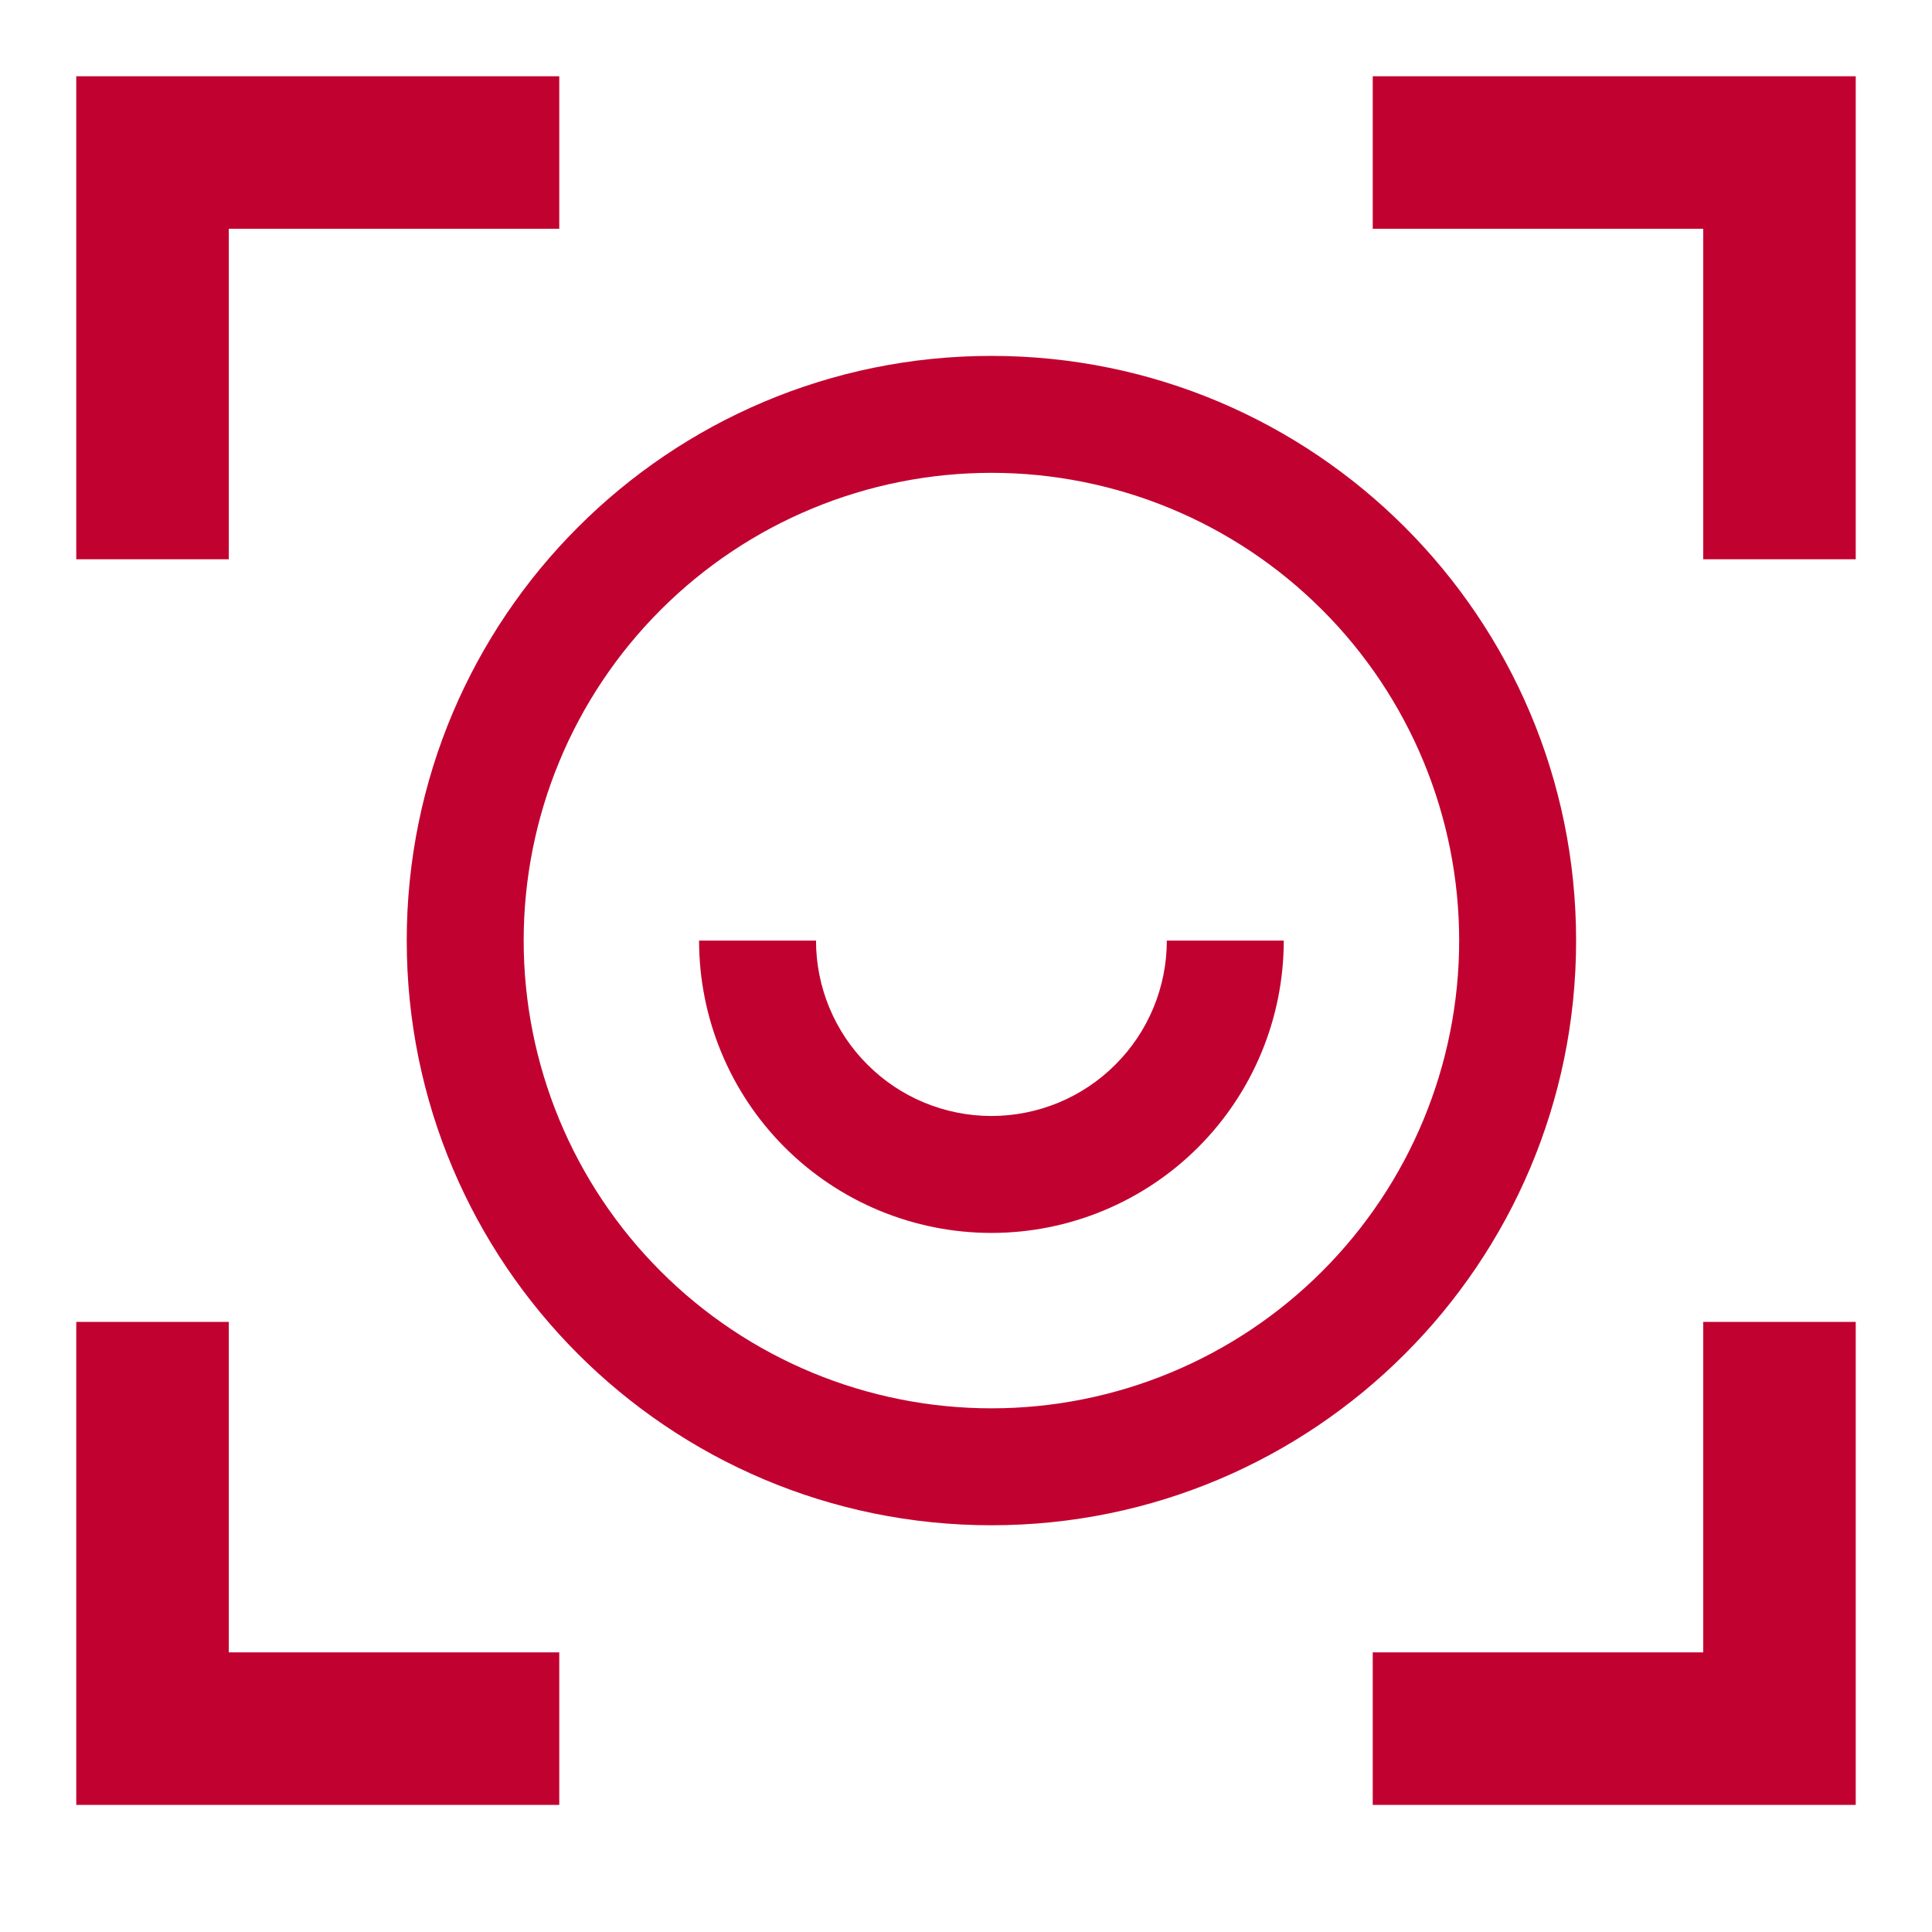 <svg width="38" height="38" viewBox="0 0 38 38" fill="none" xmlns="http://www.w3.org/2000/svg">
<path d="M19.5 30C13.149 30 8 24.851 8 18.5C8 12.149 13.149 7 19.5 7C25.851 7 31 12.149 31 18.5C31 24.851 25.851 30 19.5 30ZM19.5 27.7C21.94 27.7 24.28 26.731 26.005 25.005C27.731 23.28 28.7 20.94 28.7 18.5C28.7 16.06 27.731 13.72 26.005 11.995C24.28 10.269 21.94 9.3 19.5 9.3C17.06 9.3 14.72 10.269 12.995 11.995C11.269 13.72 10.3 16.06 10.3 18.5C10.3 20.94 11.269 23.28 12.995 25.005C14.72 26.731 17.06 27.7 19.5 27.7ZM13.75 18.5H16.05C16.05 19.415 16.413 20.293 17.061 20.939C17.707 21.587 18.585 21.95 19.5 21.95C20.415 21.95 21.293 21.587 21.939 20.939C22.587 20.293 22.95 19.415 22.95 18.5H25.25C25.25 20.025 24.644 21.488 23.566 22.566C22.488 23.644 21.025 24.25 19.5 24.25C17.975 24.25 16.512 23.644 15.434 22.566C14.356 21.488 13.75 20.025 13.75 18.5Z" fill="#C10230"/>
<path d="M35 26V34H27" stroke="#C10230" stroke-width="3"/>
<path d="M3 26V34H11" stroke="#C10230" stroke-width="3"/>
<path d="M35 11V3H27" stroke="#C10230" stroke-width="3"/>
<path d="M3 11V3H11" stroke="#C10230" stroke-width="3"/>
</svg>
